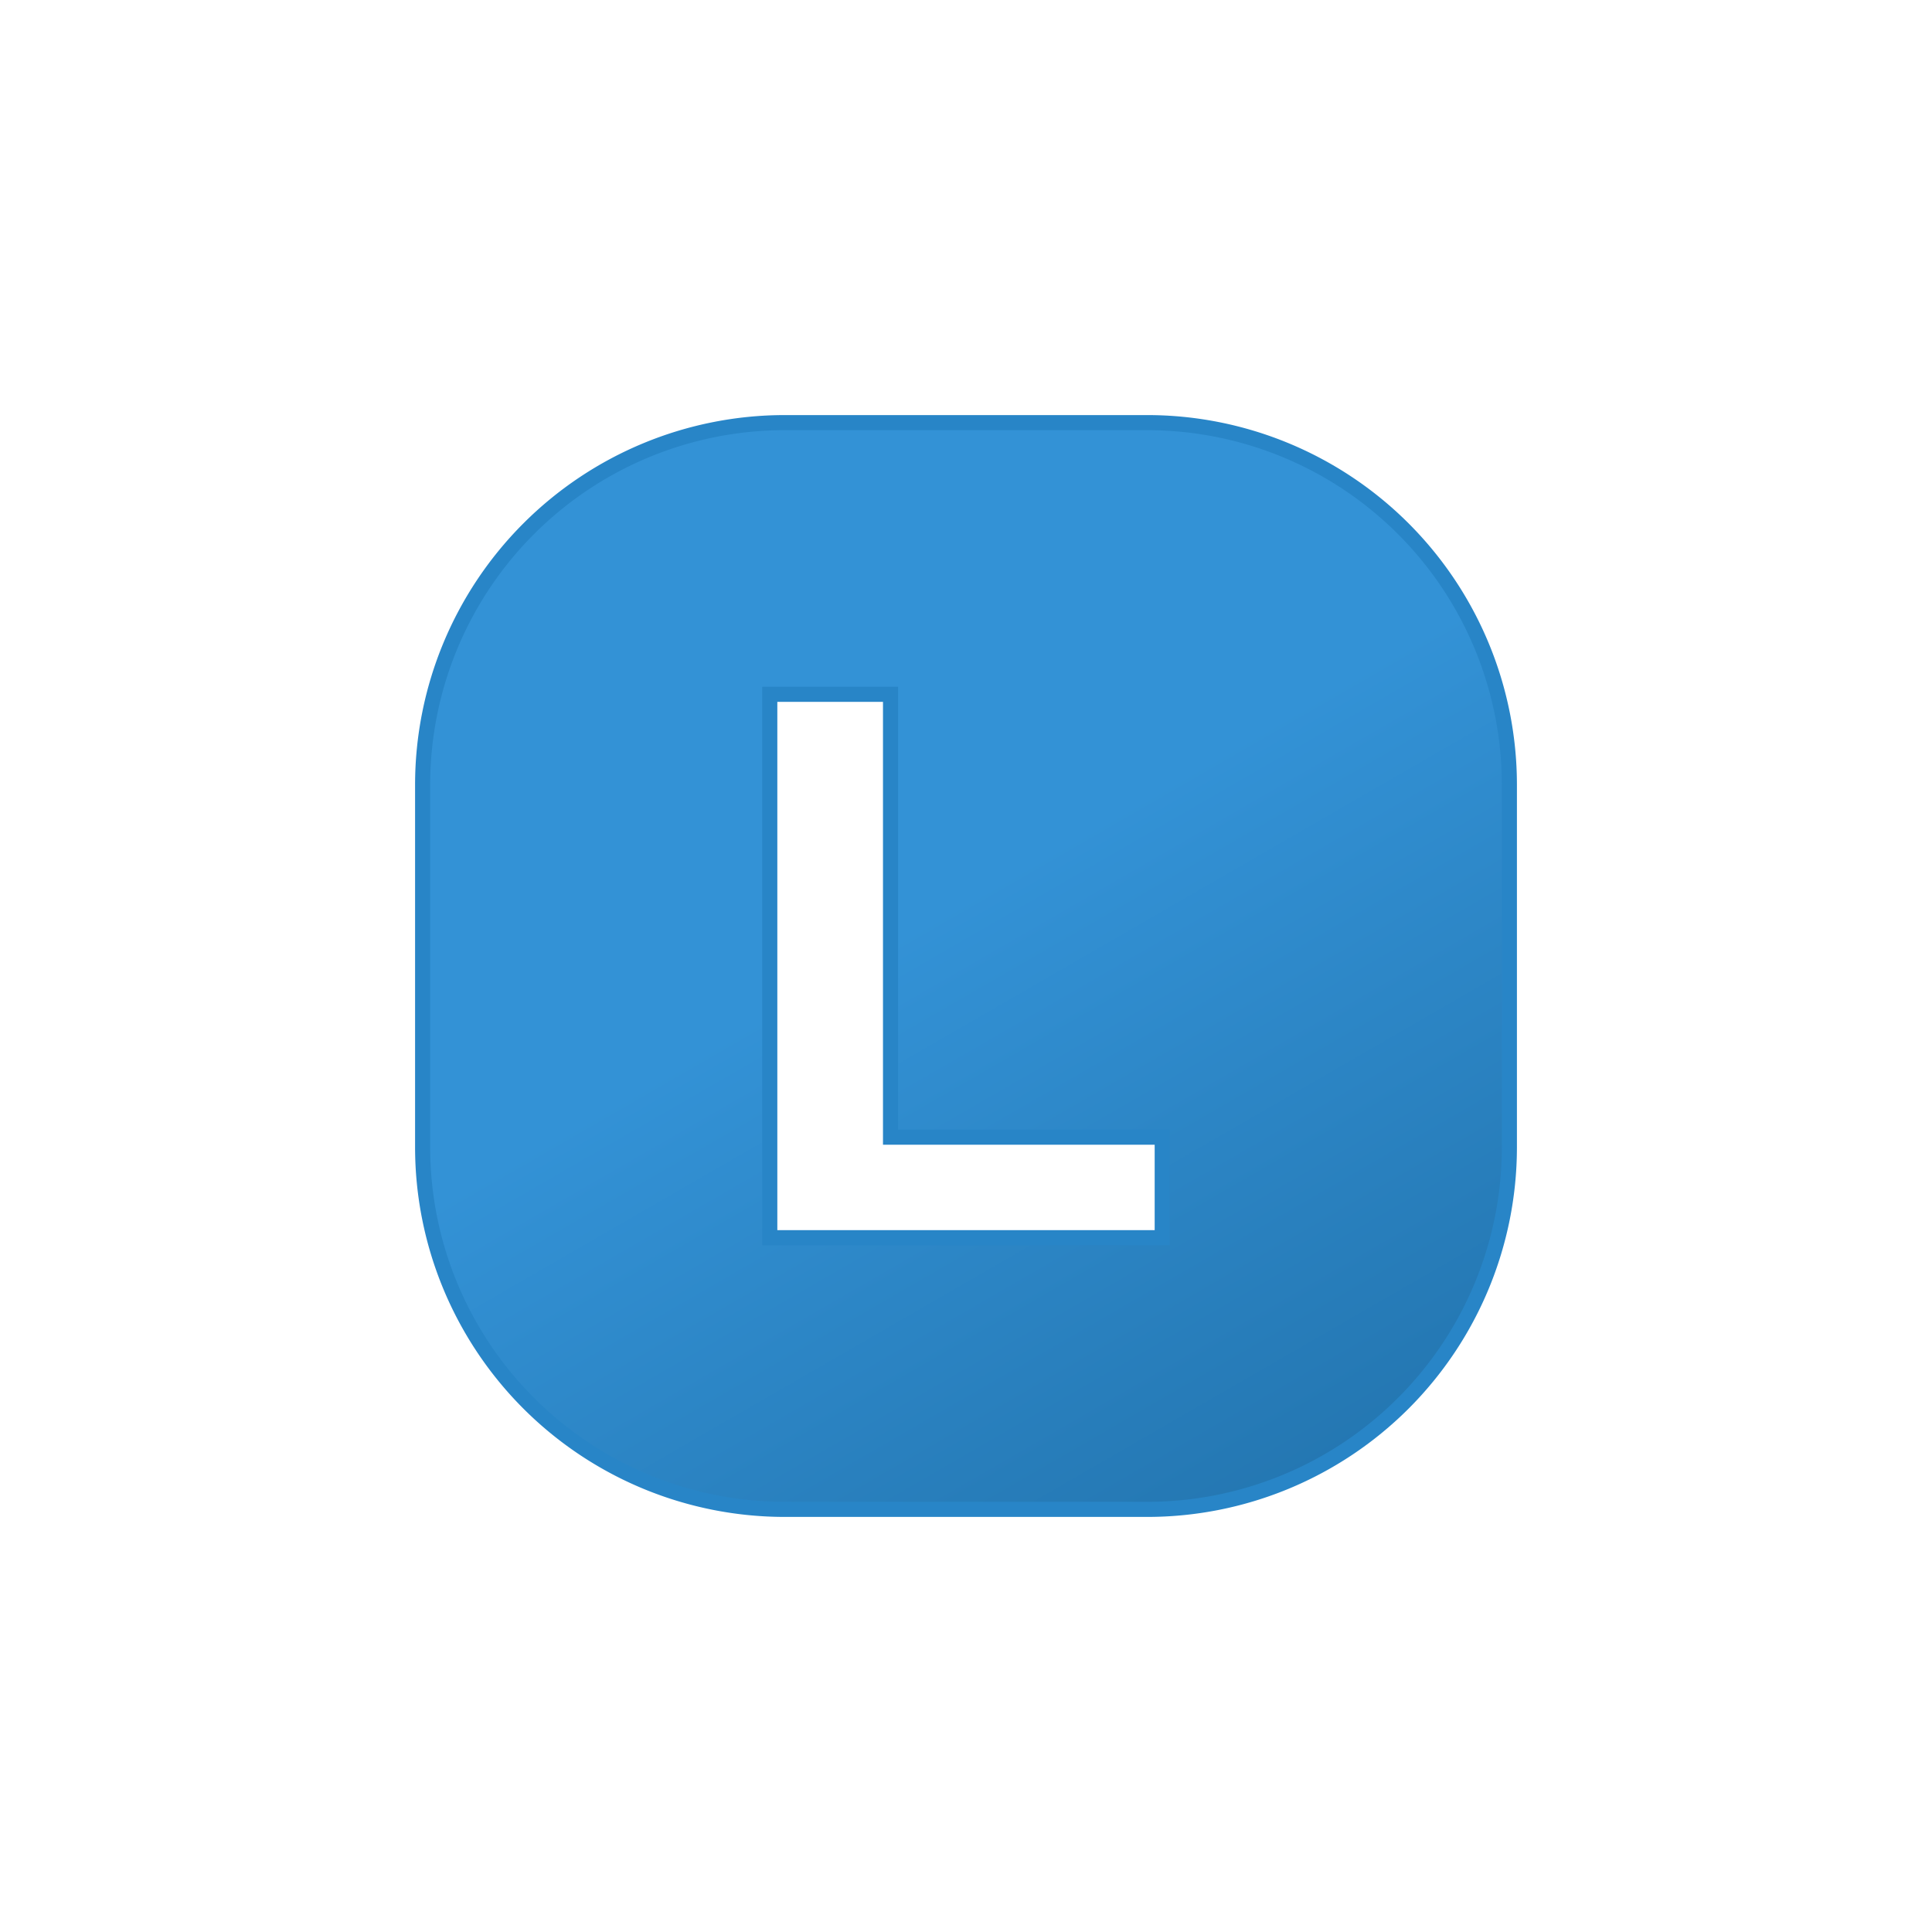 <svg xmlns="http://www.w3.org/2000/svg" viewBox="0 0 64 64"><defs><linearGradient id="a" x1="21.91" x2="42.09" y1="14.52" y2="49.48" gradientUnits="userSpaceOnUse"><stop offset="0" stop-color="#3392d6"/><stop offset=".45" stop-color="#3392d6"/><stop offset="1" stop-color="#2477b2"/></linearGradient></defs><path fill="url(#a)" stroke="#2885c7" stroke-miterlimit="10" stroke-width=".5" d="M38 14H26a12 12 0 00-12 12v12a12 12 0 0012 12h12a12 12 0 0012-12V26a12 12 0 00-12-12zm.5 27h-13V23h4v14.67h9z"/></svg>